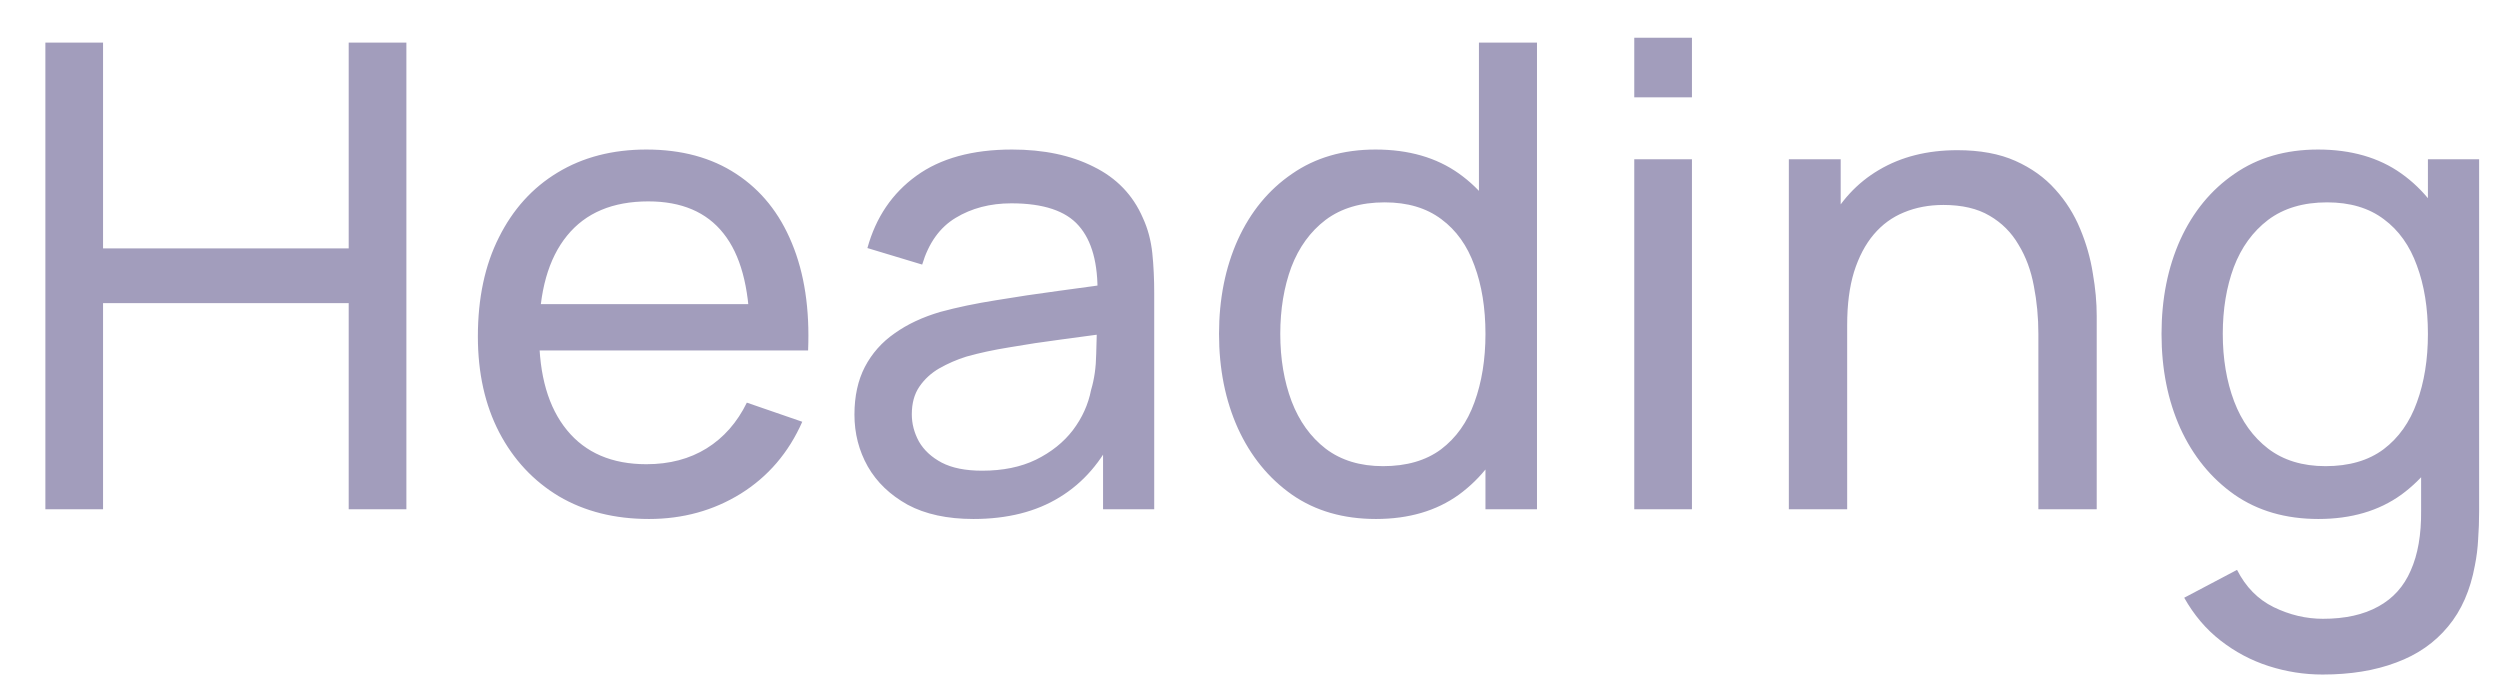 <?xml version="1.0" encoding="UTF-8"?> <svg xmlns="http://www.w3.org/2000/svg" width="54" height="15" viewBox="0 0 54 15" fill="none"> <path opacity="0.6" d="M0.98 11V0.92H2.226V5.365H7.532V0.92H8.778V11H7.532V6.548H2.226V11H0.98ZM14.018 11.21C13.276 11.21 12.627 11.047 12.072 10.72C11.521 10.389 11.092 9.929 10.784 9.341C10.476 8.748 10.322 8.058 10.322 7.269C10.322 6.443 10.473 5.729 10.777 5.127C11.08 4.52 11.502 4.054 12.044 3.727C12.59 3.396 13.229 3.23 13.962 3.23C14.722 3.23 15.369 3.405 15.901 3.755C16.437 4.105 16.839 4.604 17.105 5.253C17.375 5.902 17.492 6.674 17.455 7.57H16.195V7.122C16.181 6.193 15.992 5.5 15.628 5.043C15.264 4.581 14.722 4.35 14.004 4.35C13.234 4.35 12.648 4.597 12.247 5.092C11.845 5.587 11.645 6.296 11.645 7.22C11.645 8.111 11.845 8.802 12.247 9.292C12.648 9.782 13.22 10.027 13.962 10.027C14.461 10.027 14.895 9.913 15.264 9.684C15.632 9.455 15.922 9.126 16.132 8.697L17.329 9.11C17.035 9.777 16.591 10.295 15.999 10.664C15.411 11.028 14.75 11.21 14.018 11.21ZM11.225 7.57V6.569H16.811V7.57H11.225ZM21.026 11.21C20.461 11.21 19.987 11.107 19.605 10.902C19.227 10.692 18.939 10.417 18.744 10.076C18.552 9.735 18.456 9.362 18.456 8.956C18.456 8.559 18.531 8.216 18.68 7.927C18.834 7.633 19.049 7.39 19.325 7.199C19.6 7.003 19.929 6.849 20.311 6.737C20.671 6.639 21.072 6.555 21.515 6.485C21.963 6.41 22.416 6.343 22.873 6.282C23.331 6.221 23.758 6.163 24.154 6.107L23.706 6.366C23.721 5.694 23.585 5.197 23.3 4.875C23.02 4.553 22.535 4.392 21.845 4.392C21.387 4.392 20.986 4.497 20.64 4.707C20.3 4.912 20.059 5.248 19.919 5.715L18.736 5.358C18.919 4.695 19.271 4.175 19.794 3.797C20.316 3.419 21.005 3.23 21.858 3.23C22.544 3.23 23.133 3.354 23.622 3.601C24.117 3.844 24.472 4.212 24.686 4.707C24.794 4.94 24.861 5.195 24.89 5.47C24.918 5.741 24.931 6.025 24.931 6.324V11H23.826V9.187L24.084 9.355C23.8 9.966 23.401 10.428 22.887 10.741C22.379 11.054 21.758 11.21 21.026 11.21ZM21.215 10.167C21.663 10.167 22.05 10.088 22.377 9.929C22.708 9.766 22.974 9.553 23.174 9.292C23.375 9.026 23.506 8.737 23.567 8.424C23.637 8.191 23.674 7.932 23.678 7.647C23.688 7.358 23.692 7.136 23.692 6.982L24.127 7.171C23.721 7.227 23.322 7.281 22.93 7.332C22.538 7.383 22.166 7.439 21.817 7.5C21.466 7.556 21.151 7.624 20.872 7.703C20.666 7.768 20.473 7.852 20.291 7.955C20.113 8.058 19.968 8.191 19.857 8.354C19.749 8.513 19.695 8.711 19.695 8.949C19.695 9.154 19.747 9.35 19.849 9.537C19.957 9.724 20.12 9.875 20.34 9.992C20.564 10.109 20.855 10.167 21.215 10.167ZM29.72 11.21C29.015 11.21 28.41 11.035 27.907 10.685C27.402 10.33 27.013 9.852 26.738 9.25C26.467 8.648 26.331 7.969 26.331 7.213C26.331 6.457 26.467 5.778 26.738 5.176C27.013 4.574 27.402 4.1 27.907 3.755C28.41 3.405 29.012 3.23 29.712 3.23C30.427 3.23 31.026 3.403 31.512 3.748C31.997 4.093 32.363 4.567 32.611 5.169C32.862 5.771 32.989 6.452 32.989 7.213C32.989 7.964 32.862 8.643 32.611 9.25C32.363 9.852 31.997 10.33 31.512 10.685C31.026 11.035 30.429 11.21 29.72 11.21ZM29.873 10.069C30.382 10.069 30.8 9.948 31.127 9.705C31.453 9.458 31.694 9.119 31.848 8.69C32.006 8.256 32.086 7.764 32.086 7.213C32.086 6.653 32.006 6.161 31.848 5.736C31.694 5.307 31.456 4.973 31.134 4.735C30.811 4.492 30.403 4.371 29.909 4.371C29.395 4.371 28.971 4.497 28.634 4.749C28.303 5.001 28.056 5.342 27.892 5.771C27.734 6.2 27.654 6.681 27.654 7.213C27.654 7.75 27.736 8.235 27.899 8.669C28.063 9.098 28.308 9.439 28.634 9.691C28.966 9.943 29.379 10.069 29.873 10.069ZM32.086 11V5.435H31.945V0.92H33.199V11H32.086ZM35.3 2.103V0.815H36.546V2.103H35.3ZM35.3 11V3.44H36.546V11H35.3ZM44.029 11V7.213C44.029 6.854 43.996 6.508 43.931 6.177C43.87 5.846 43.761 5.549 43.602 5.288C43.448 5.022 43.238 4.812 42.972 4.658C42.711 4.504 42.379 4.427 41.978 4.427C41.665 4.427 41.381 4.481 41.124 4.588C40.872 4.691 40.655 4.849 40.473 5.064C40.291 5.279 40.149 5.549 40.046 5.876C39.948 6.198 39.899 6.578 39.899 7.017L39.08 6.765C39.08 6.032 39.211 5.405 39.472 4.882C39.738 4.355 40.109 3.951 40.585 3.671C41.066 3.386 41.63 3.244 42.279 3.244C42.769 3.244 43.187 3.321 43.532 3.475C43.877 3.629 44.164 3.834 44.393 4.091C44.622 4.343 44.801 4.628 44.932 4.945C45.063 5.258 45.154 5.577 45.205 5.904C45.261 6.226 45.289 6.532 45.289 6.821V11H44.029ZM38.639 11V3.44H39.759V5.463H39.899V11H38.639ZM50.168 14.57C49.771 14.57 49.384 14.509 49.006 14.388C48.628 14.267 48.28 14.082 47.963 13.835C47.65 13.592 47.389 13.284 47.179 12.911L48.32 12.309C48.507 12.678 48.77 12.946 49.111 13.114C49.456 13.282 49.811 13.366 50.175 13.366C50.656 13.366 51.055 13.277 51.372 13.1C51.689 12.927 51.923 12.668 52.072 12.323C52.226 11.978 52.301 11.548 52.296 11.035V8.97H52.443V3.44H53.549V11.049C53.549 11.254 53.542 11.453 53.528 11.644C53.519 11.835 53.495 12.024 53.458 12.211C53.36 12.748 53.166 13.189 52.877 13.534C52.588 13.884 52.214 14.143 51.757 14.311C51.3 14.484 50.77 14.57 50.168 14.57ZM50.077 11.21C49.372 11.21 48.768 11.035 48.264 10.685C47.76 10.33 47.37 9.852 47.095 9.25C46.824 8.648 46.689 7.969 46.689 7.213C46.689 6.457 46.824 5.778 47.095 5.176C47.37 4.574 47.76 4.1 48.264 3.755C48.768 3.405 49.37 3.23 50.07 3.23C50.784 3.23 51.384 3.403 51.869 3.748C52.354 4.093 52.721 4.567 52.968 5.169C53.22 5.771 53.346 6.452 53.346 7.213C53.346 7.964 53.22 8.643 52.968 9.25C52.721 9.852 52.354 10.33 51.869 10.685C51.384 11.035 50.786 11.21 50.077 11.21ZM50.231 10.069C50.74 10.069 51.157 9.948 51.484 9.705C51.811 9.458 52.051 9.119 52.205 8.69C52.364 8.256 52.443 7.764 52.443 7.213C52.443 6.653 52.364 6.161 52.205 5.736C52.051 5.307 51.813 4.973 51.491 4.735C51.169 4.492 50.761 4.371 50.266 4.371C49.753 4.371 49.328 4.497 48.992 4.749C48.661 5.001 48.413 5.342 48.25 5.771C48.091 6.2 48.012 6.681 48.012 7.213C48.012 7.75 48.094 8.235 48.257 8.669C48.42 9.098 48.665 9.439 48.992 9.691C49.323 9.943 49.736 10.069 50.231 10.069Z" fill="#645C90"></path> </svg> 